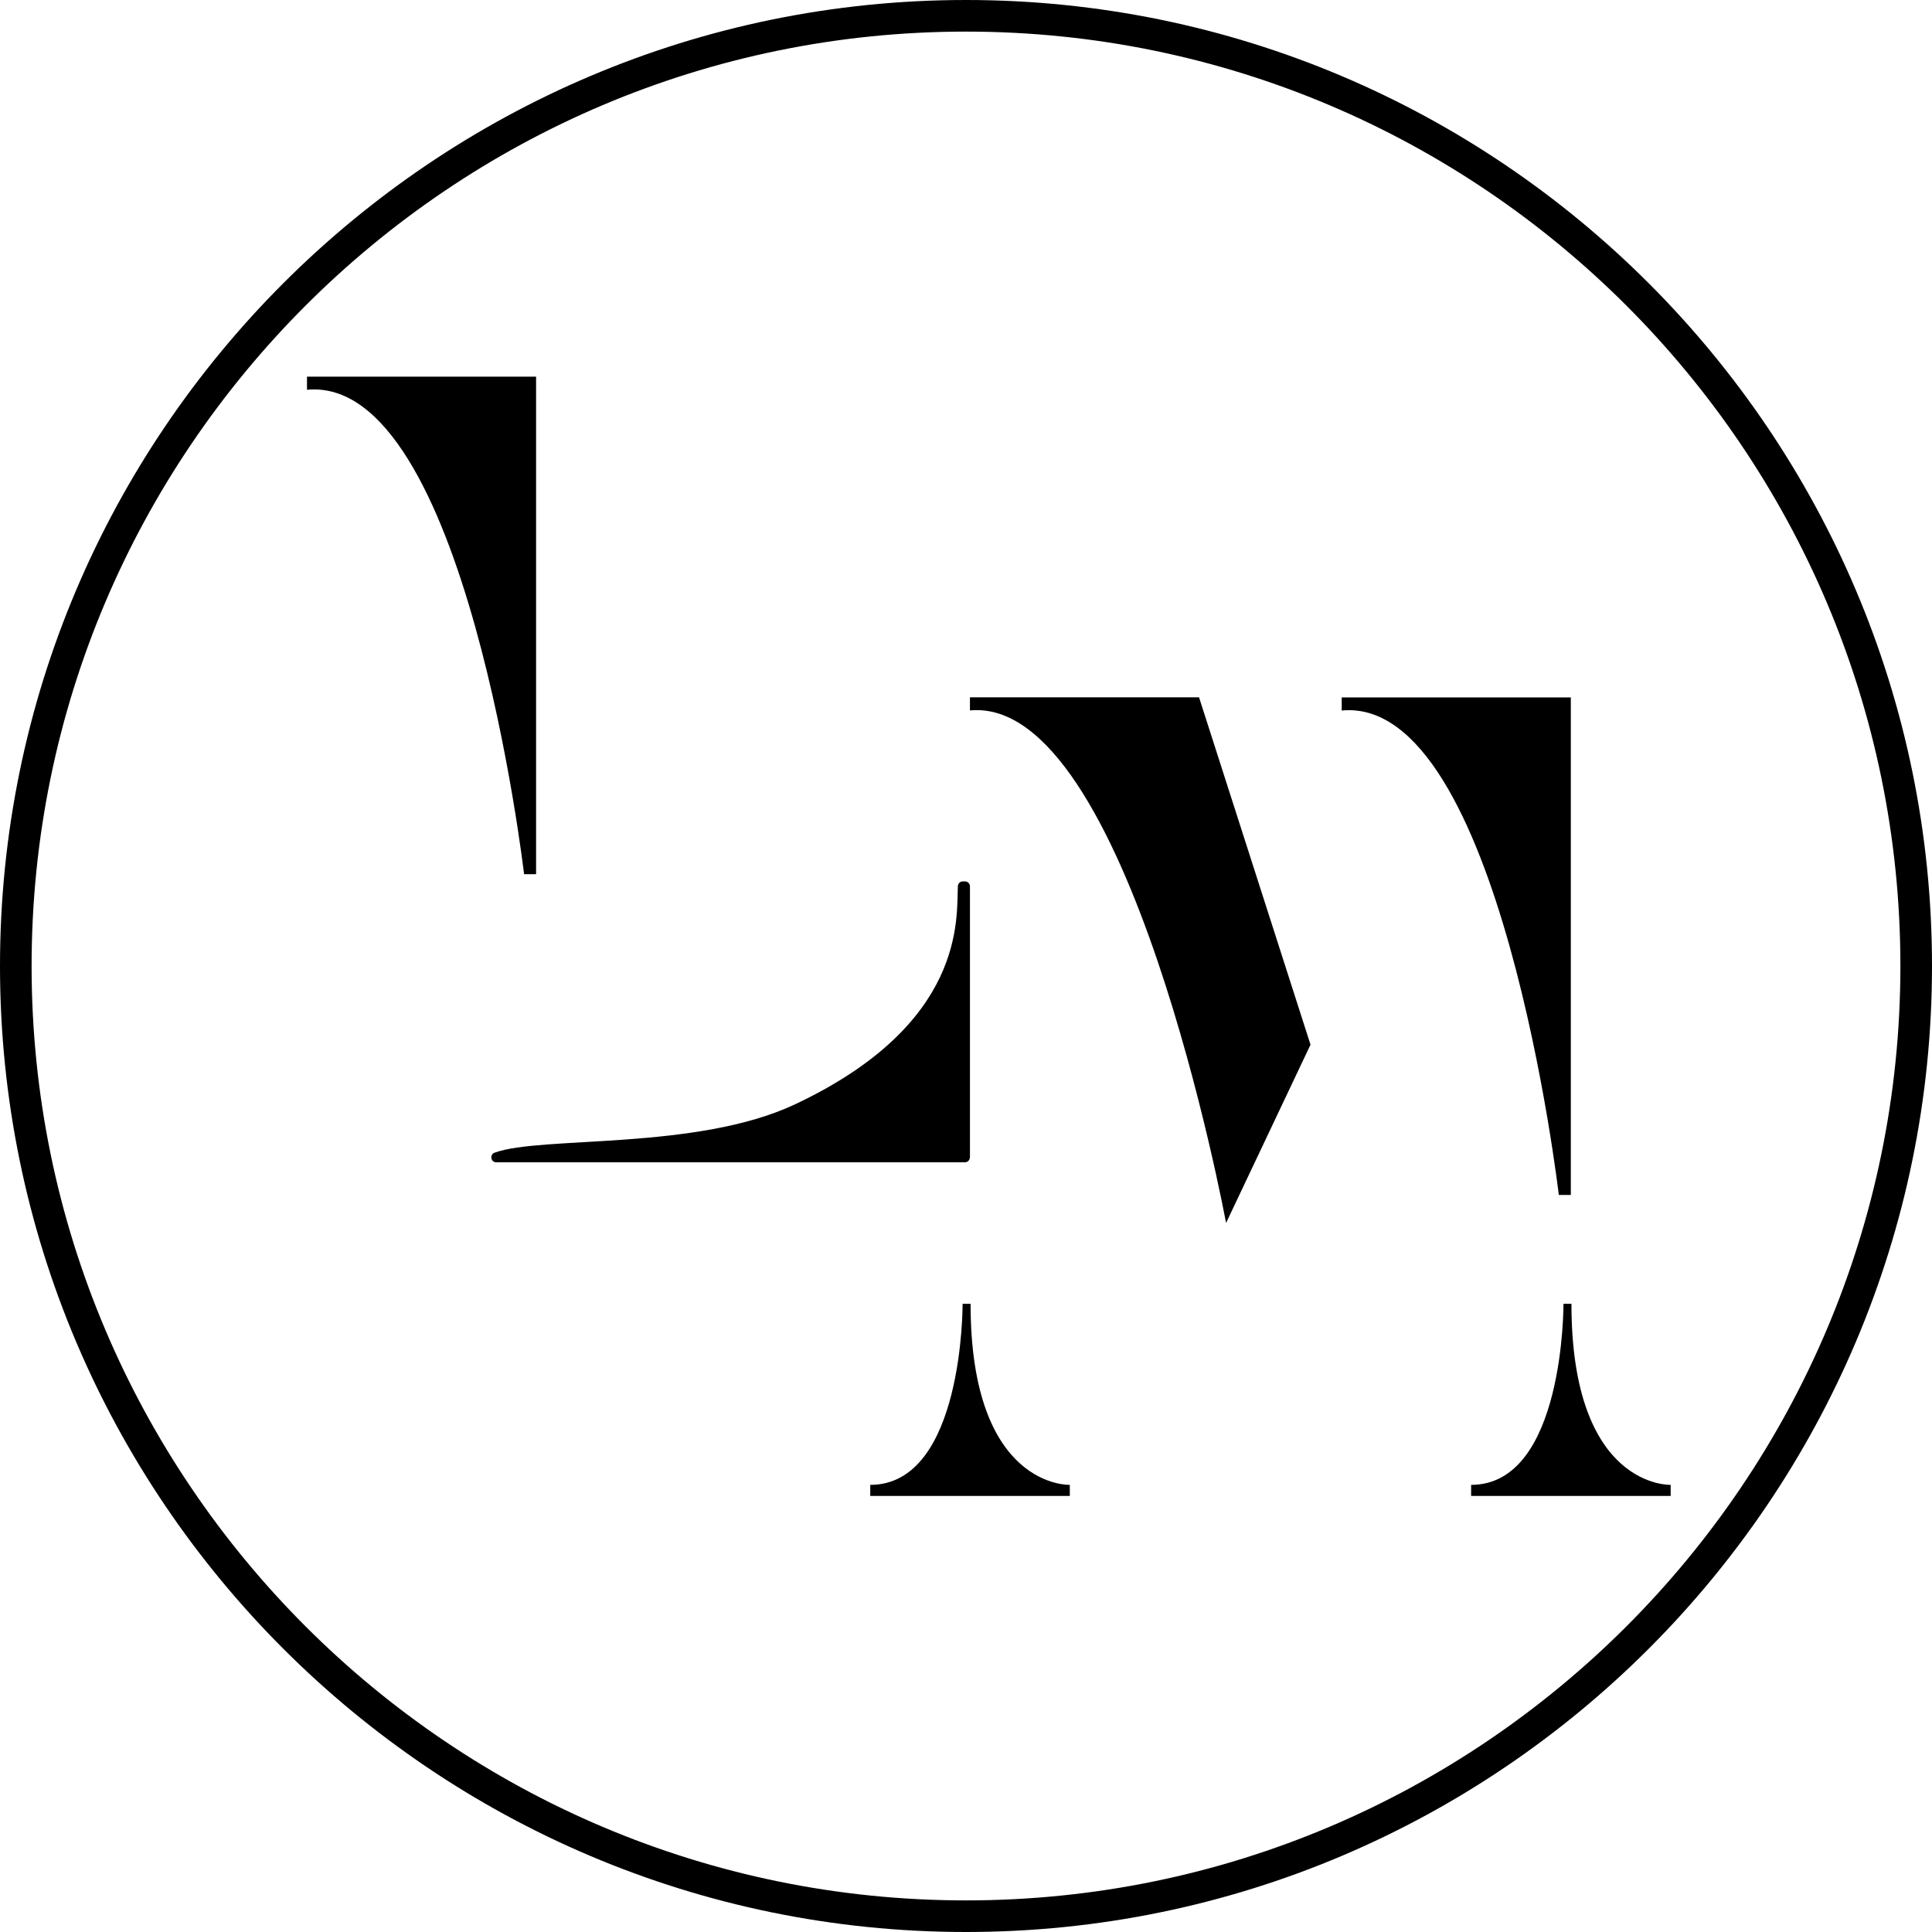 <?xml version="1.0" encoding="UTF-8"?>
<svg id="Layer_2" data-name="Layer 2" xmlns="http://www.w3.org/2000/svg" viewBox="0 0 244.56 244.56">
  <g id="Layer_1-2" data-name="Layer 1">
    <g>
      <path d="M122.28,0C54.86,0,0,54.86,0,122.28s54.86,122.28,122.28,122.28,122.28-54.86,122.28-122.28S189.71,0,122.28,0ZM122.28,240.56c-65.22,0-118.28-53.06-118.28-118.28S57.06,4,122.28,4s118.28,53.06,118.28,118.28-53.06,118.28-118.28,118.28Z"/>
      <path d="M67.86,110.65v-62.97h-29v1.66c20.1-1.93,27.48,61.32,27.48,61.32h1.52Z"/>
      <path d="M198.84,151.25v-62.97h-29v1.66c20.1-1.93,27.48,61.32,27.48,61.32h1.52Z"/>
      <path d="M122.78,88.27v1.66c20.1-1.93,32.42,64.88,32.42,64.88l10.69-22.57-14.11-43.97h-29Z"/>
      <path d="M122.85,165.04h-1s.13,22.92-11.69,22.92v1.4h25.26v-1.4s-12.56.49-12.56-22.92Z"/>
      <path d="M198.91,165.04h-1s.13,22.92-11.69,22.92v1.4h25.26v-1.4s-12.56.49-12.56-22.92Z"/>
      <path d="M122.78,146.49v-34.29c0-.35-.28-.63-.63-.63h-.27c-.34,0-.61.26-.63.6-.18,4.06,1.04,17.41-20.59,27.61-12.51,5.9-32.15,3.97-38.05,6.13-.66.24-.49,1.22.22,1.22h59.31c.35,0,.63-.28.63-.63Z"/>
    </g>
  </g>
</svg>
